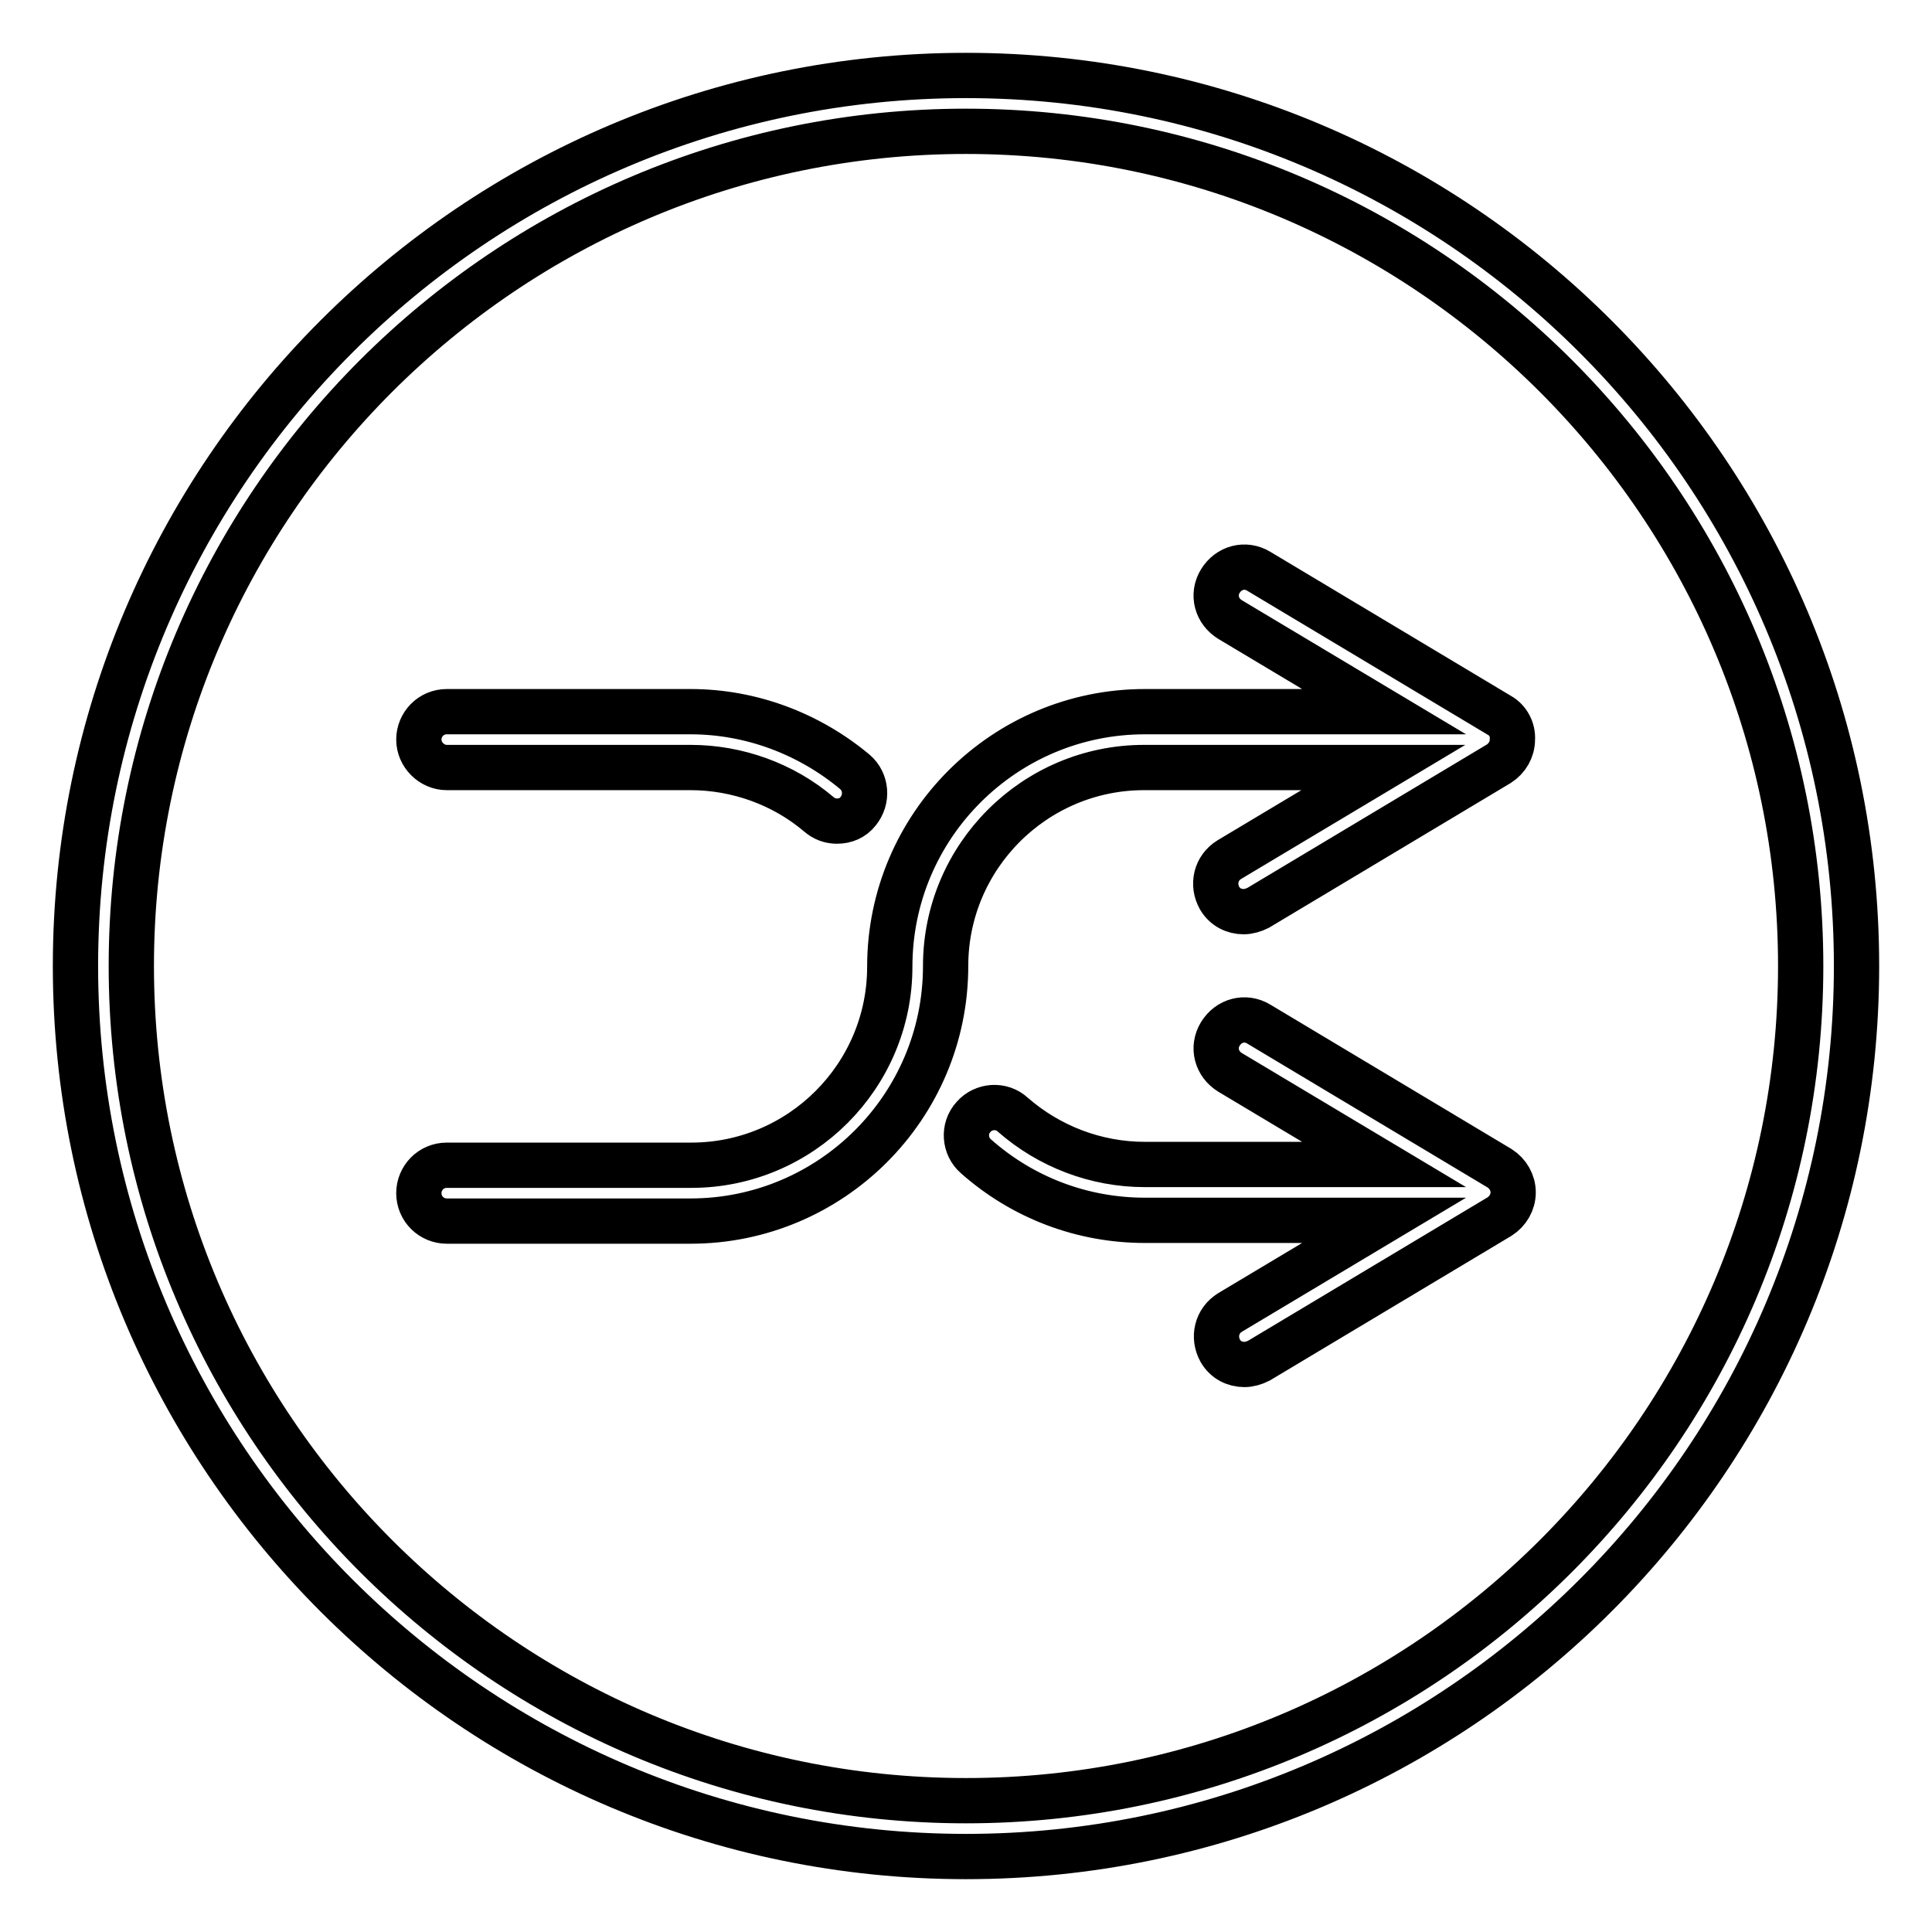 <?xml version="1.0" encoding="utf-8"?>
<!-- Svg Vector Icons : http://www.onlinewebfonts.com/icon -->
<!DOCTYPE svg PUBLIC "-//W3C//DTD SVG 1.1//EN" "http://www.w3.org/Graphics/SVG/1.1/DTD/svg11.dtd">
<svg version="1.1" xmlns="http://www.w3.org/2000/svg" xmlns:xlink="http://www.w3.org/1999/xlink" x="0px" y="0px" viewBox="0 0 256 256" enable-background="new 0 0 256 256" xml:space="preserve">
<g> <path stroke-width="6" fill-opacity="0" stroke="#000000"  d="M128,10C62.9,10,10,62.9,10,128c0,65.1,52.9,118,118,118c65.1,0,118-52.9,118-118C246,62.9,193.1,10,128,10 z M128,238.6C67,238.6,17.4,189,17.4,128C17.4,67,67,17.4,128,17.4c61,0,110.6,49.6,110.6,110.6C238.6,189,189,238.6,128,238.6z  M59.2,101.7h32.3c6.2,0,12.3,2.2,17,6.2c0.7,0.6,1.5,0.9,2.4,0.9c1.1,0,2.1-0.4,2.8-1.3c1.3-1.6,1.1-3.9-0.4-5.2 c-6.1-5.1-13.8-8-21.8-8H59.2c-2.1,0-3.7,1.7-3.7,3.7C55.5,100,57.2,101.7,59.2,101.7z M198.7,94.8l-31.9-19.1 c-1.8-1.1-4-0.5-5.1,1.3c-1.1,1.8-0.5,4,1.3,5.1l20.4,12.2h-31.7c-18.6,0-33.8,15.1-33.8,33.8c0,14.5-11.8,26.3-26.3,26.3H59.2 c-2.1,0-3.7,1.7-3.7,3.7c0,2.1,1.7,3.7,3.7,3.7h32.3c18.6,0,33.8-15.1,33.8-33.8c0-14.5,11.8-26.3,26.3-26.3h31.7l-20.4,12.2 c-1.8,1.1-2.3,3.3-1.3,5.1c0.7,1.2,1.9,1.8,3.2,1.8c0.6,0,1.3-0.2,1.9-0.5l31.9-19.1c1.1-0.7,1.8-1.9,1.8-3.2 C200.5,96.7,199.8,95.4,198.7,94.8z M198.7,154.8l-31.9-19.1c-1.8-1.1-4-0.5-5.1,1.3c-1.1,1.8-0.5,4,1.3,5.1l20.4,12.2h-31.7 c-6.5,0-12.7-2.4-17.5-6.6c-1.5-1.4-3.9-1.2-5.2,0.3c-1.4,1.5-1.2,3.9,0.3,5.2c6.2,5.5,14.1,8.5,22.4,8.5h31.7l-20.4,12.2 c-1.8,1.1-2.3,3.3-1.3,5.1c0.7,1.2,1.9,1.8,3.2,1.8c0.6,0,1.3-0.2,1.9-0.5l31.9-19.1c1.1-0.7,1.8-1.9,1.8-3.2 S199.8,155.5,198.7,154.8z"/></g>
</svg>